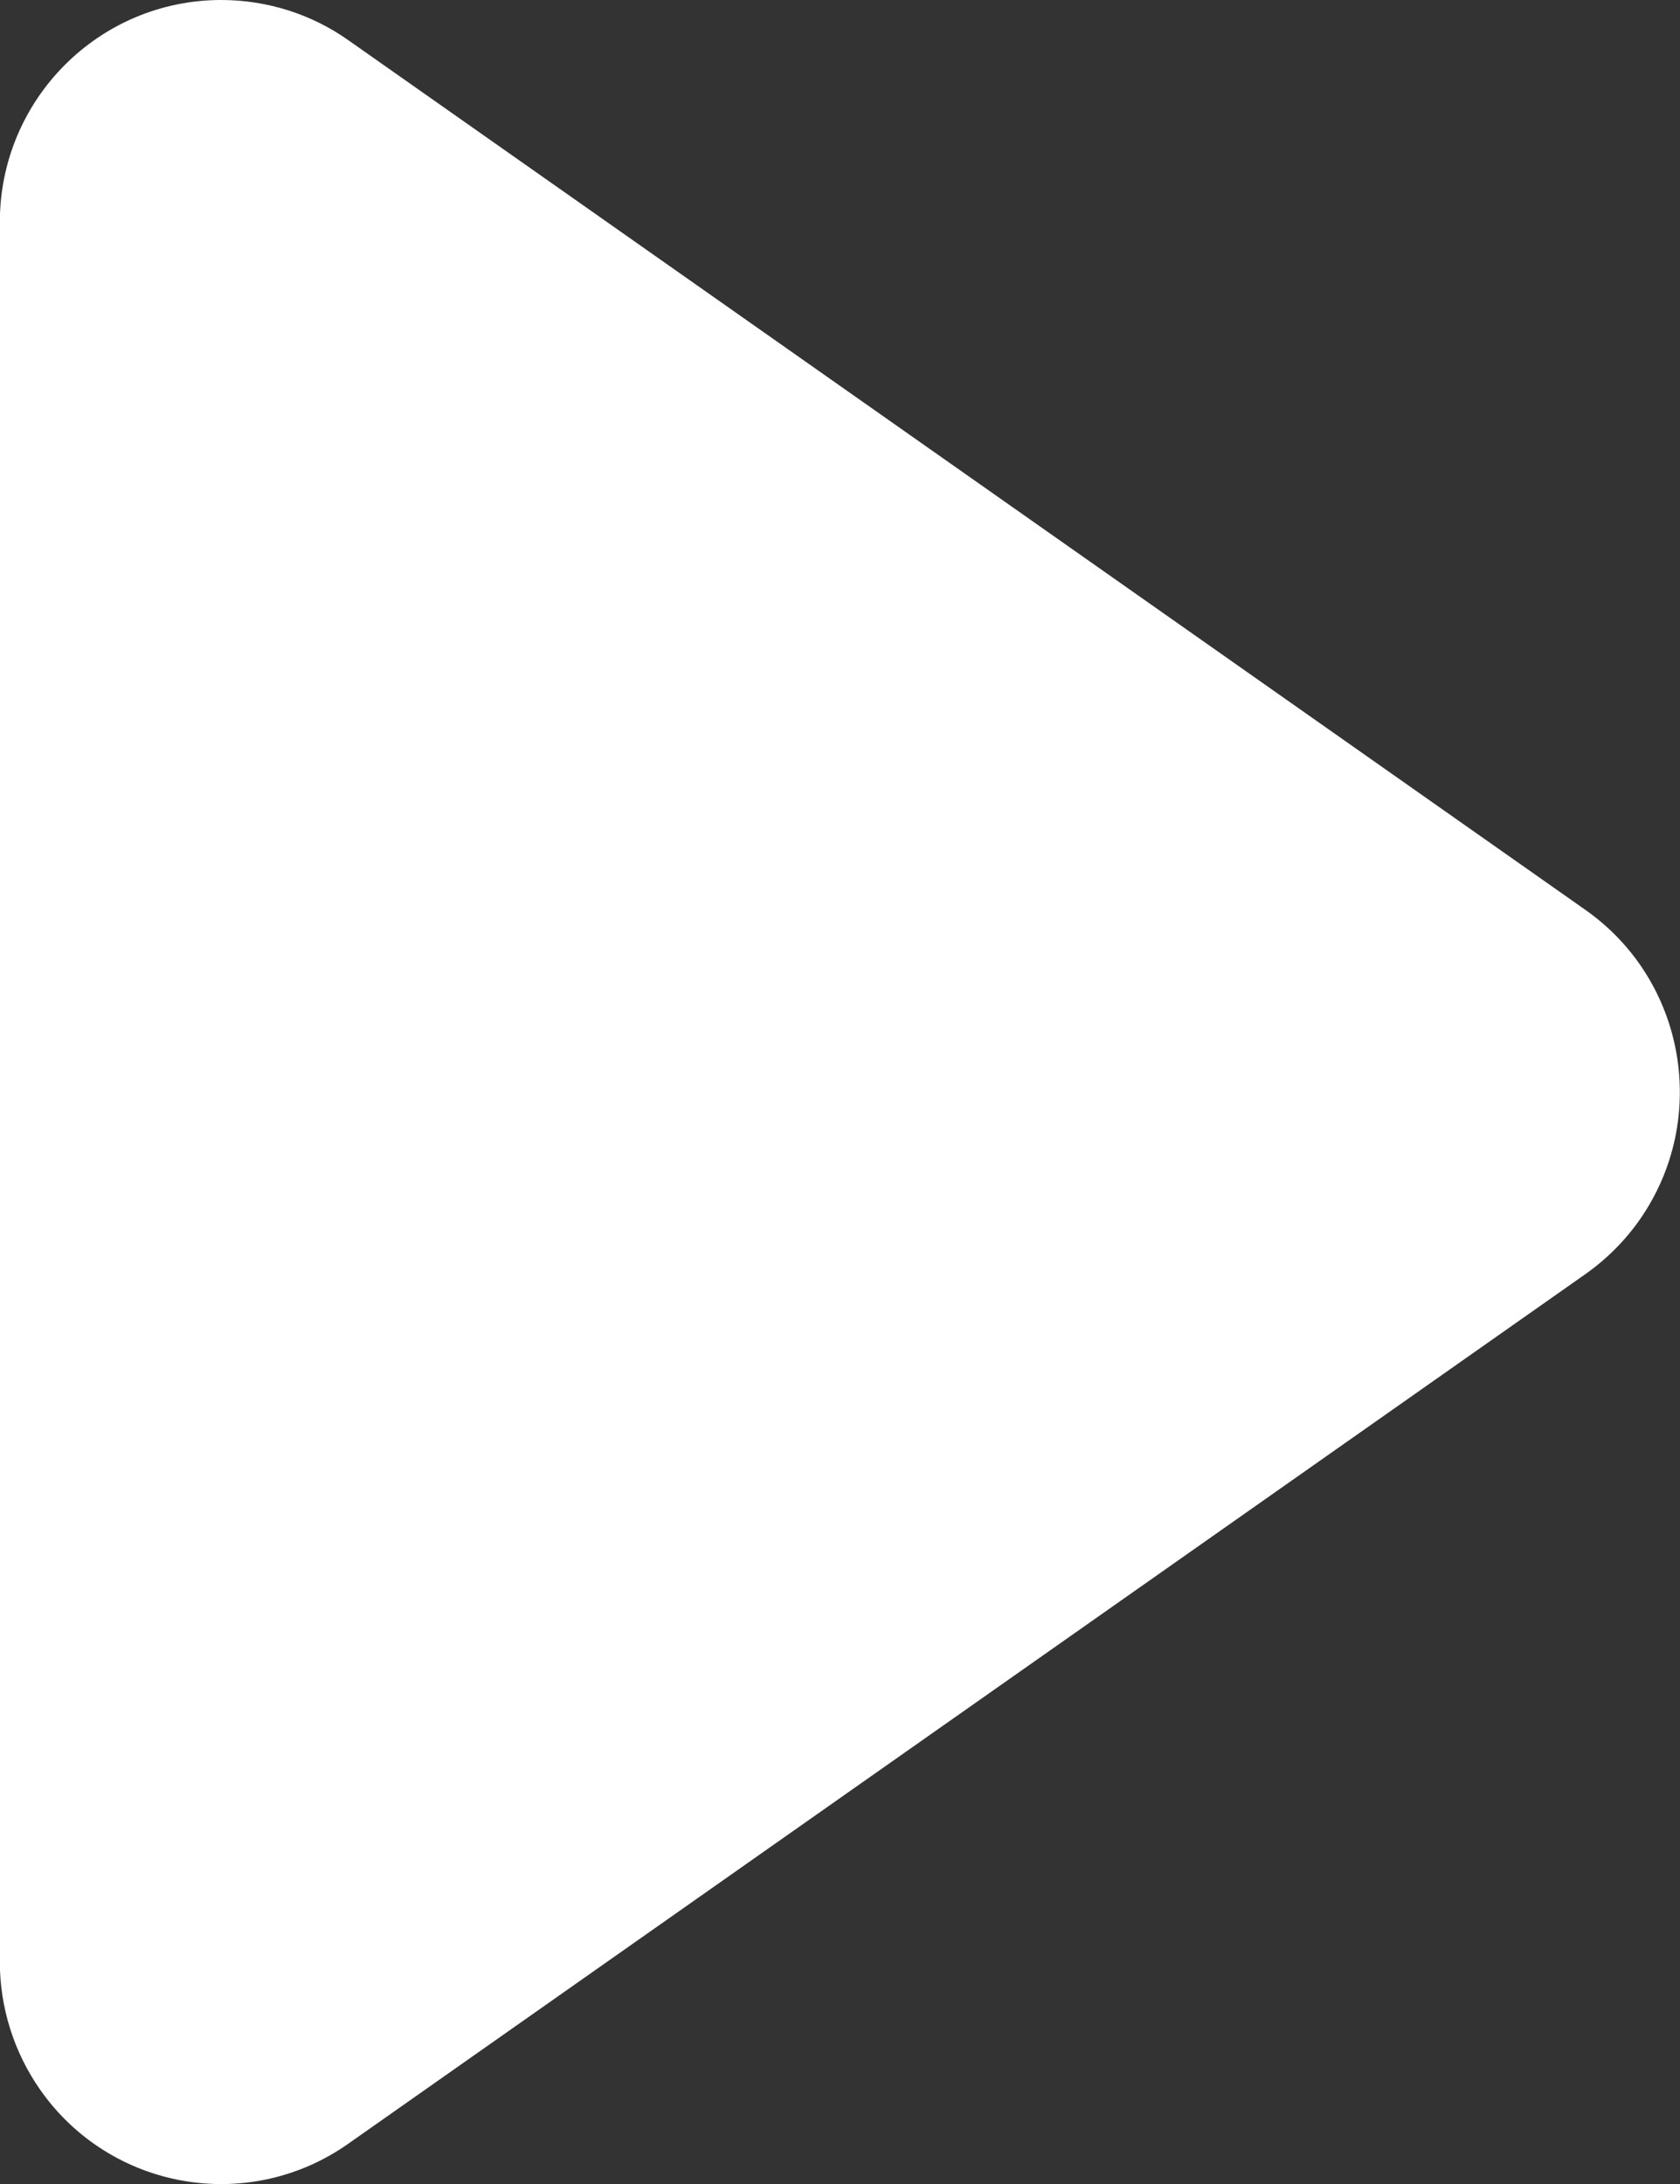 <svg height="13" viewBox="0 0 10 13" width="10" xmlns="http://www.w3.org/2000/svg"><rect x="0" y="0" width="10" height="13" fill="#333333" stroke="none"/><path d="m2.073.239c-.221-.156-.485-.239-.756-.239-.728 0-1.318.592-1.318 1.323v10.354c0 .271.083.536.238.759.417.599 1.239.744 1.835.325l7.365-5.177c.126-.089.236-.199.324-.325.417-.599.272-1.424-.324-1.843z" fill="#fff" fill-rule="evenodd"/></svg>